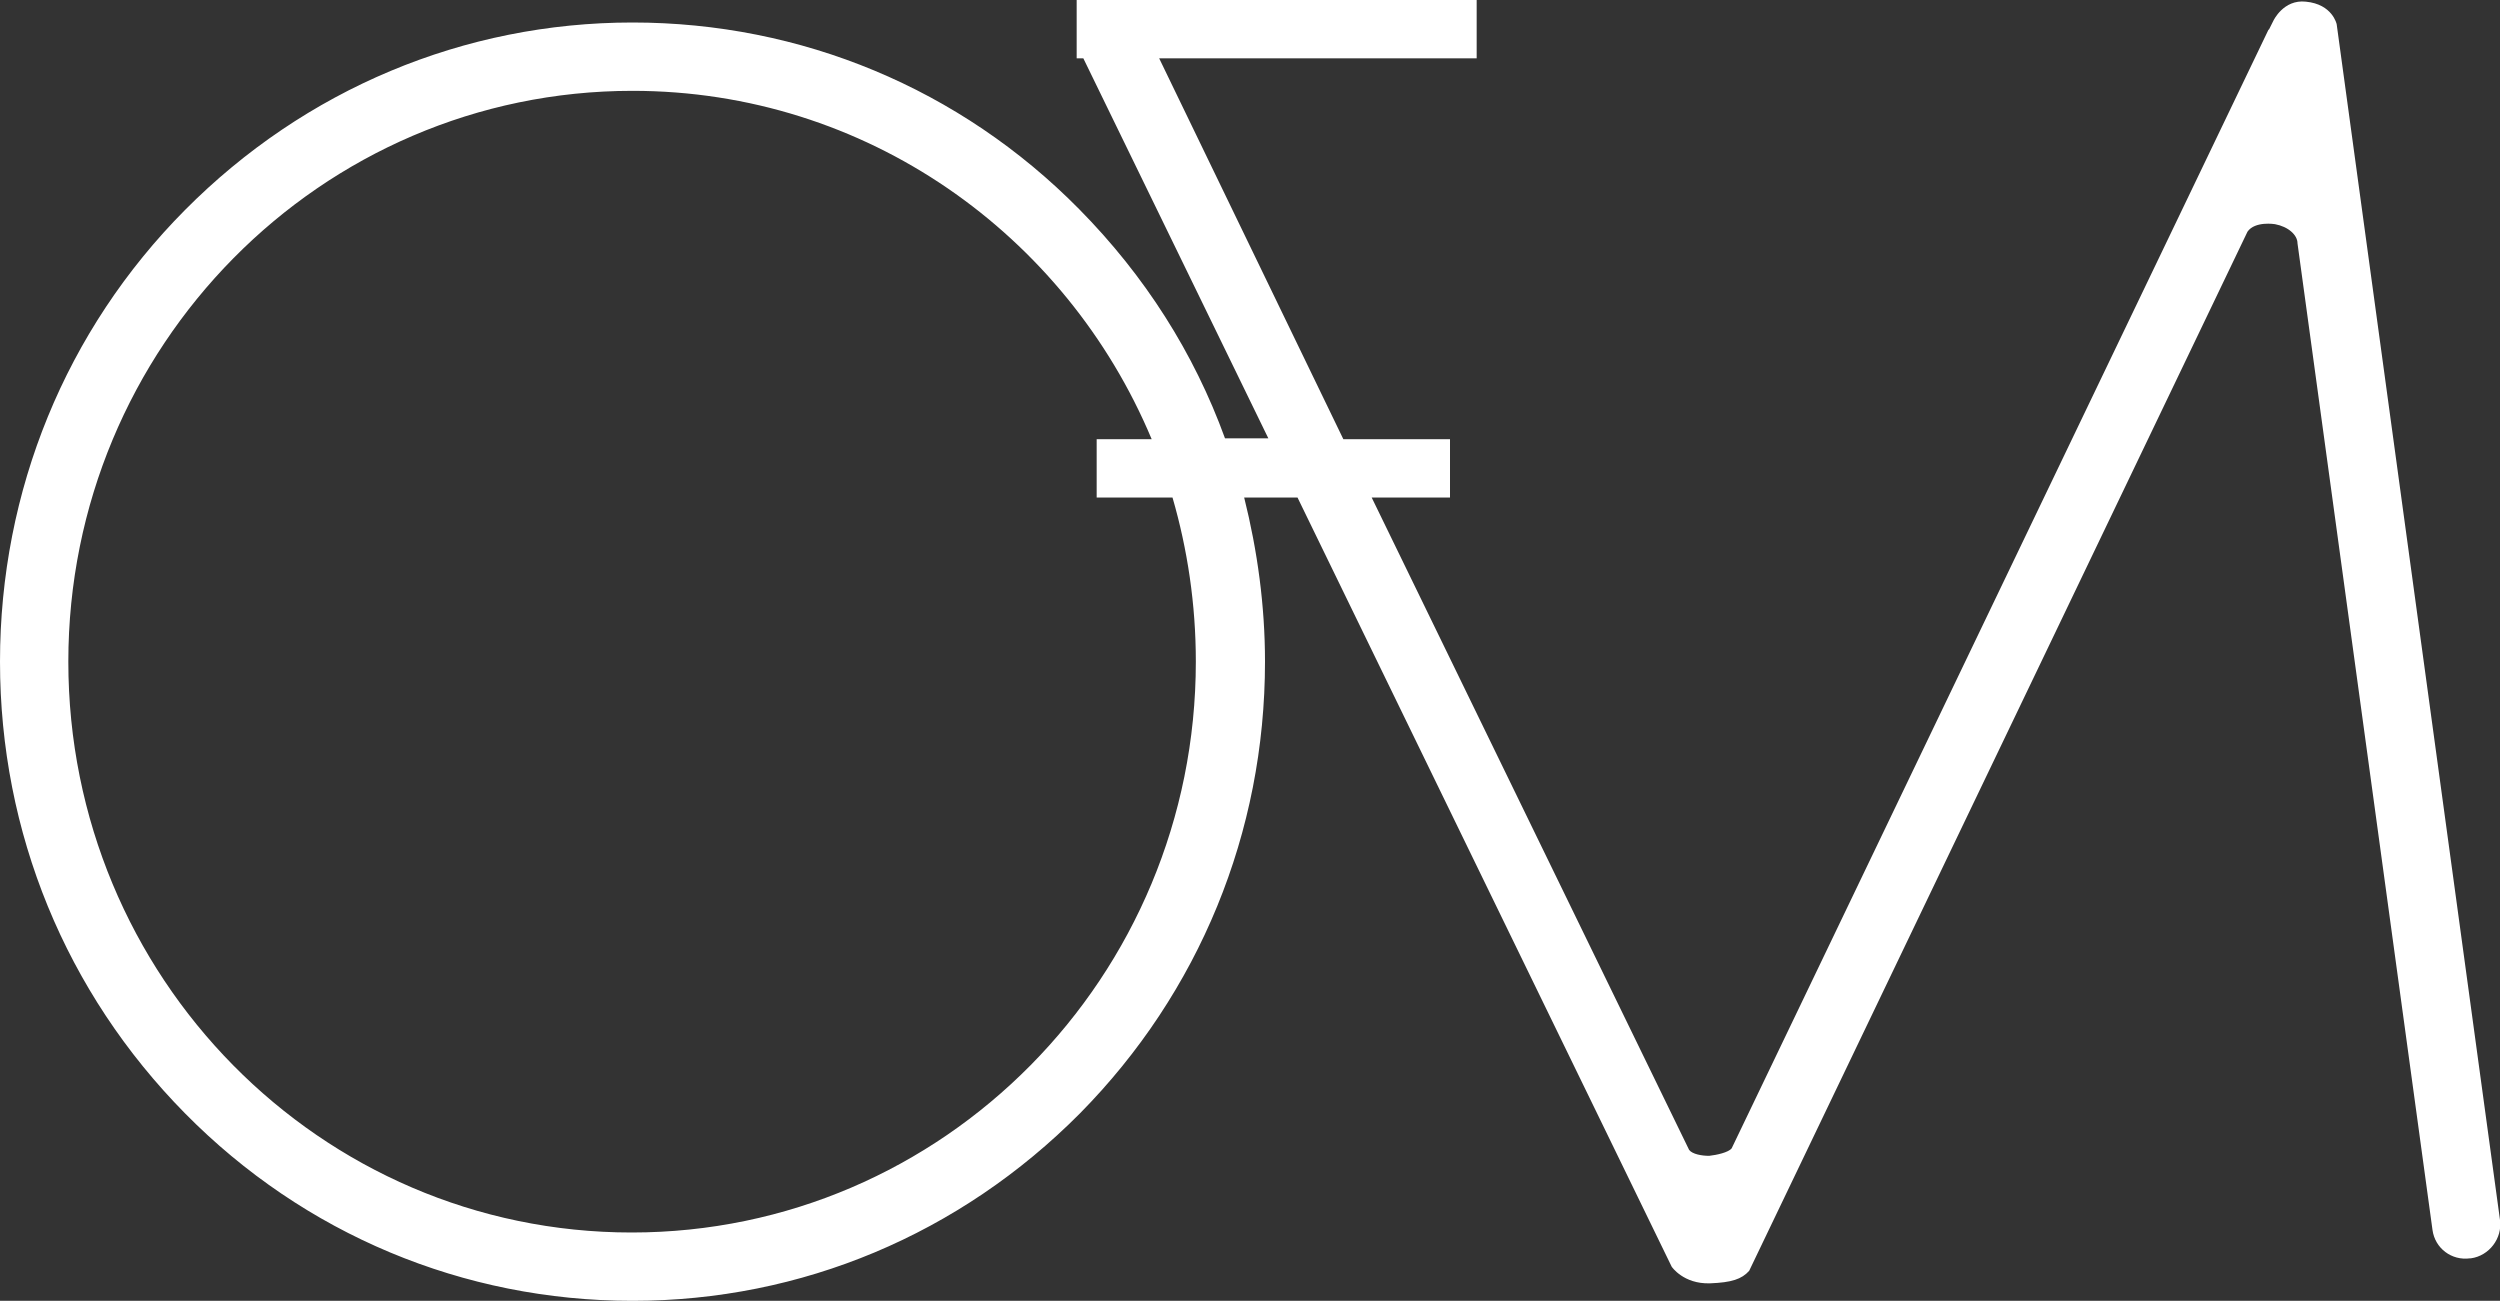 <?xml version="1.0" encoding="utf-8"?>
<!-- Generator: Adobe Illustrator 28.1.0, SVG Export Plug-In . SVG Version: 6.00 Build 0)  -->
<svg version="1.1" id="Capa_1" xmlns="http://www.w3.org/2000/svg" xmlns:xlink="http://www.w3.org/1999/xlink" x="0px" y="0px"
	 viewBox="0 0 300 156.1" style="enable-background:new 0 0 300 156.1;" xml:space="preserve">
<rect x="0" y="0" width="300" height="156.1" fill="#333333" stroke="none"/>
<style type="text/css">
	.st0{fill:#FFFFFF;}
	.st1{fill:#9CE100;}
	.st2{fill:#F9FF7D;}
</style>
<path class="st0" d="M300,146.4L280.4,2.9c0,0-0.5-2.4-3.7-2.7c-2.7-0.3-3.9,2.3-3.9,2.3l-0.5,1l-0.1,0.1l-64.4,134.2
	c-0.4,0.5-1.8,0.8-2.7,0.9c-0.9,0-2-0.2-2.4-0.7l-38.1-78.3h9.4v-7h-12.8L139.1,7h38.1V0h-48v7h0.8l22.2,45.6H147
	c-3.7-10.2-9.6-19.5-17.5-27.5C115.2,10.6,96.1,2.7,75.9,2.7s-39.3,8-53.7,22.5C7.9,39.6,0,58.9,0,79.4s7.9,39.7,22.2,54.2
	c14.3,14.5,33.4,22.5,53.7,22.5c20.3,0,39.3-8,53.7-22.5c14.3-14.5,22.2-33.7,22.2-54.2c0-6.7-0.9-13.3-2.5-19.7h6.4l44.9,92.3l0,0
	l0,0c0,0,1.4,2.1,4.6,2c2.6-0.1,3.8-0.5,4.7-1.5l59.8-124.7c0.9-1.3,3.3-0.9,3.3-0.9c1.6,0.3,2.7,1.3,2.7,2.3l16.2,118.4
	c0.3,2.2,2.3,3.7,4.5,3.4l0.1,0C298.7,150.7,300.3,148.6,300,146.4z M143.5,79.4c0,37.8-30.3,68.5-67.7,68.5S8.2,117.2,8.2,79.4
	s30.3-68.5,67.7-68.5c28,0,52,17.2,62.3,41.8h-6.6v7h9.1C142.5,65.9,143.5,72.5,143.5,79.4z"/>
</svg>
